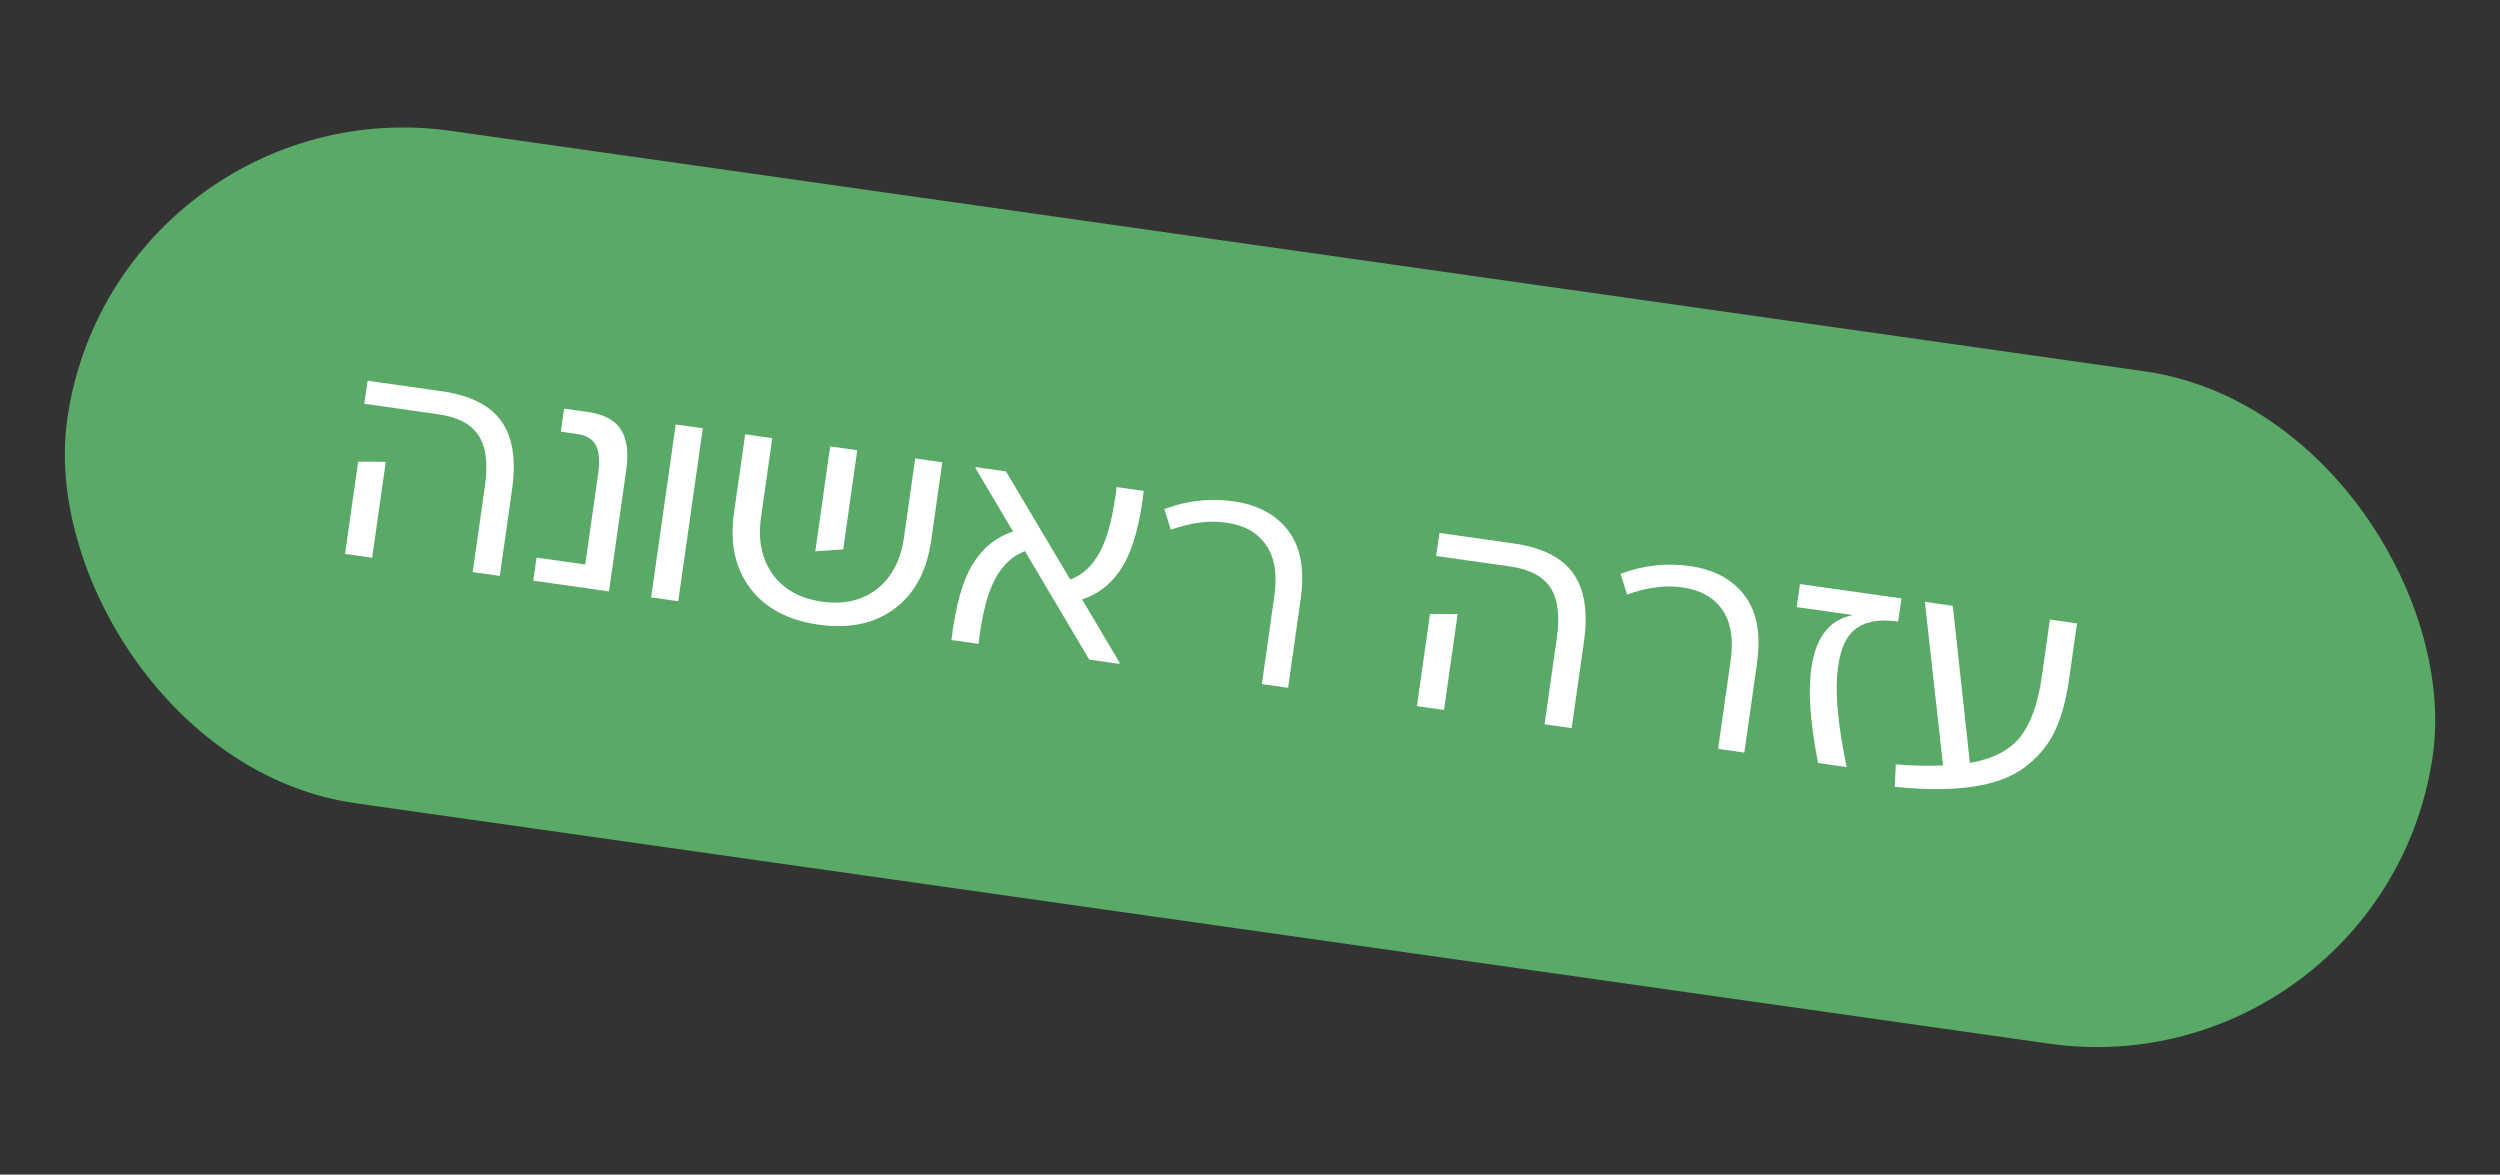 <svg xmlns="http://www.w3.org/2000/svg" id="Layer_1" viewBox="0 0 464 218"><rect x="0" y="0" width="464" height="218" fill="#333333" stroke="none"/><defs><style>      .cls-1 {        fill: #59a967;      }      .cls-2 {        fill: #fff;      }    </style></defs><rect class="cls-1" x="10.27" y="45.98" width="443.46" height="126.04" rx="63.02" ry="63.02" transform="translate(17.63 -31.53) rotate(8.08)"></rect><g><path class="cls-2" d="M66.47,85.69l5.13.02-2.53,17.81-5.03-.71,2.43-17.12ZM68.22,70.66l13.8,1.96c5.24.75,8.92,2.59,11.03,5.55,2.11,2.96,2.77,7.18,1.99,12.67l-2.28,16.05-5.03-.71,2.28-16.05c.58-4.1.19-7.21-1.19-9.31-1.38-2.11-3.85-3.41-7.41-3.92l-13.8-1.96.61-4.28Z"></path><path class="cls-2" d="M98.97,107.77l.61-4.28,9.04,1.28,2.41-16.96c.32-2.25.18-3.96-.42-5.13-.6-1.18-1.77-1.89-3.52-2.14l-3-.42.61-4.28,4.44.63c2.96.42,5,1.51,6.11,3.27,1.12,1.76,1.44,4.26.98,7.51l-3.2,22.52-14.07-2Z"></path><path class="cls-2" d="M130.44,79.49l-4.56,32.1-5.03-.71,4.56-32.1,5.03.71Z"></path><path class="cls-2" d="M169.86,85.09l5.03.71-2.07,14.55c-.8,5.63-3.06,9.84-6.79,12.62-3.72,2.78-8.42,3.77-14.09,2.97-5.67-.81-9.91-3.06-12.71-6.77-2.8-3.71-3.8-8.38-3-14.01l2.07-14.55,5.03.71-2.08,14.66c-.6,4.24.12,7.77,2.15,10.59,2.04,2.82,5.09,4.52,9.15,5.09s7.47-.2,10.21-2.34c2.74-2.14,4.41-5.33,5.02-9.58l2.08-14.66ZM159.11,83.56l-2.61,18.4-5.18.36,2.76-19.47,5.03.71Z"></path><path class="cls-2" d="M200.85,111.27l6.96,11.74-.03.21-5.62-.8-11.93-20.14c-2.35.9-4.22,2.67-5.61,5.31s-2.39,6.61-3,11.91l-5.03-.71c.74-6.23,2.02-10.87,3.86-13.94,1.84-3.07,4.36-5.14,7.57-6.21l-6.96-11.74.03-.21,5.62.8,11.94,20.08c2.35-.9,4.21-2.67,5.58-5.29,1.37-2.62,2.38-6.58,3.02-11.88l5.03.71c-.73,6.19-2.02,10.83-3.86,13.91-1.84,3.09-4.36,5.17-7.57,6.24Z"></path><path class="cls-2" d="M241.42,111.08l-2.35,16.58-4.87-.69,2.32-16.37c.57-3.99.06-7.14-1.53-9.44-1.58-2.3-4.07-3.69-7.46-4.17-3.1-.44-6.51,0-10.23,1.33l-1.2-3.83c4.19-1.59,8.46-2.07,12.81-1.45,4.53.64,7.93,2.47,10.22,5.49,2.28,3.02,3.04,7.2,2.28,12.55Z"></path><path class="cls-2" d="M265.41,113.94l5.13.02-2.53,17.81-5.03-.71,2.43-17.12ZM267.16,98.91l13.8,1.96c5.24.74,8.92,2.59,11.03,5.55,2.11,2.96,2.77,7.18,1.99,12.67l-2.28,16.05-5.03-.71,2.28-16.05c.58-4.1.19-7.21-1.19-9.31s-3.85-3.41-7.41-3.92l-13.8-1.96.61-4.28Z"></path><path class="cls-2" d="M326.1,123.1l-2.35,16.58-4.87-.69,2.32-16.37c.57-3.99.06-7.14-1.53-9.44-1.58-2.3-4.07-3.69-7.46-4.17-3.1-.44-6.51,0-10.23,1.33l-1.2-3.83c4.19-1.59,8.46-2.07,12.81-1.46,4.53.64,7.94,2.47,10.22,5.49,2.28,3.02,3.04,7.2,2.28,12.55Z"></path><path class="cls-2" d="M352.3,115.36c-3.53-.5-6.22,0-8.07,1.5-1.85,1.5-2.94,4.34-3.25,8.51-.32,4.17.27,9.84,1.76,17l-5.3-.75c-3.36-16.85-1.2-26,6.46-27.46l-10.43-1.48.61-4.28,18.83,2.67-.61,4.28Z"></path><path class="cls-2" d="M380.46,114.99l5.03.71-1.49,10.48c-.54,3.82-1.42,7-2.64,9.56-1.22,2.55-3.04,4.75-5.46,6.59-2.43,1.84-5.63,3.06-9.61,3.66-3.98.6-8.85.62-14.63.05l.21-4.17c2.99.24,5.9.31,8.76.21l-3.38-30.38,5.19.74,3.17,29.16c4.25-.74,7.36-2.35,9.33-4.81,1.97-2.47,3.31-6.23,4.03-11.3l1.49-10.48Z"></path></g></svg>